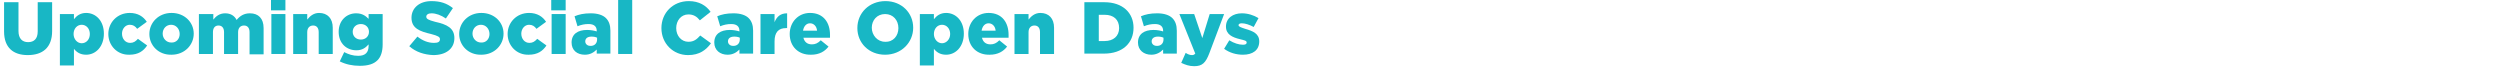 <?xml version="1.0" encoding="utf-8"?>
<!-- Generator: Adobe Illustrator 26.5.0, SVG Export Plug-In . SVG Version: 6.00 Build 0)  -->
<svg version="1.1" id="Layer_1" xmlns="http://www.w3.org/2000/svg" xmlns:xlink="http://www.w3.org/1999/xlink" x="0px" y="0px"
	 viewBox="0 0 676.2 22.5" style="enable-background:new 0 0 676.2 22.5;" xml:space="preserve">
<style type="text/css">
	.st0{fill:#00AEEF;}
	.st1{fill:#FFFFFF;}
	.st2{fill:#C68FBF;}
	.st3{fill:#F89F6B;}
	.st4{fill:none;stroke:#00AEEF;stroke-miterlimit:10;}
	.st5{fill:#18B7C5;}
</style>
<g>
	<path class="st5" d="M1.1,8.5V0.6H5v7.8c0,2,1,3,2.6,3c1.6,0,2.6-0.9,2.6-2.9V0.6h3.9v7.8c0,4.5-2.6,6.5-6.6,6.5
		C3.6,14.9,1.1,12.9,1.1,8.5z"/>
	<path class="st5" d="M16.2,3.8H20v1.4c0.7-0.9,1.7-1.7,3.3-1.7c2.6,0,4.8,2.1,4.8,5.6v0c0,3.5-2.2,5.7-4.8,5.7
		c-1.6,0-2.6-0.7-3.3-1.6v4.5h-3.8V3.8z M24.3,9.2L24.3,9.2c0-1.5-1-2.5-2.2-2.5c-1.2,0-2.2,1-2.2,2.5v0c0,1.4,1,2.5,2.2,2.5
		C23.3,11.7,24.3,10.7,24.3,9.2z"/>
	<path class="st5" d="M29.3,9.2L29.3,9.2c0-3.1,2.4-5.7,5.8-5.7c2.2,0,3.7,1,4.6,2.4l-2.6,1.9c-0.5-0.7-1.1-1.1-2-1.1
		c-1.2,0-2.1,1.1-2.1,2.4v0c0,1.4,0.9,2.5,2.2,2.5c0.9,0,1.5-0.4,2.1-1.1l2.5,1.8c-1,1.5-2.4,2.5-4.8,2.5
		C31.7,14.9,29.3,12.3,29.3,9.2z"/>
	<path class="st5" d="M40.4,9.2L40.4,9.2c0-3.1,2.5-5.7,6-5.7c3.5,0,6,2.5,6,5.6v0c0,3.1-2.5,5.7-6,5.7
		C42.9,14.9,40.4,12.3,40.4,9.2z M48.6,9.2L48.6,9.2c0-1.4-1-2.5-2.3-2.5c-1.4,0-2.3,1.1-2.3,2.4v0c0,1.3,1,2.4,2.3,2.4
		C47.7,11.6,48.6,10.5,48.6,9.2z"/>
	<path class="st5" d="M53.9,3.8h3.8v1.5c0.7-0.9,1.7-1.7,3.2-1.7c1.4,0,2.5,0.6,3.1,1.8c0.9-1.1,2-1.8,3.6-1.8c2.3,0,3.7,1.4,3.7,4
		v7.1h-3.8V8.7c0-1.2-0.6-1.8-1.5-1.8c-0.9,0-1.6,0.6-1.6,1.8v5.9h-3.8V8.7c0-1.2-0.6-1.8-1.5-1.8s-1.5,0.6-1.5,1.8v5.9h-3.8V3.8z"
		/>
	<path class="st5" d="M73.3,0h3.9v2.8h-3.9V0z M73.4,3.8h3.8v10.8h-3.8V3.8z"/>
	<path class="st5" d="M79.3,3.8h3.8v1.5c0.7-0.9,1.7-1.8,3.2-1.8c2.3,0,3.7,1.5,3.7,4v7.1h-3.8V8.7c0-1.2-0.6-1.8-1.5-1.8
		c-0.9,0-1.6,0.6-1.6,1.8v5.9h-3.8V3.8z"/>
	<path class="st5" d="M91.9,16.6l1.2-2.5c1.2,0.6,2.3,1,3.8,1c1.9,0,2.8-0.9,2.8-2.7V12c-0.8,0.9-1.7,1.6-3.3,1.6
		c-2.7,0-4.8-1.9-4.8-5v0c0-3.1,2.2-5,4.7-5c1.7,0,2.6,0.7,3.4,1.5V3.8h3.8V12c0,2-0.5,3.4-1.4,4.3c-1,1-2.5,1.5-4.8,1.5
		C95.3,17.8,93.5,17.4,91.9,16.6z M99.8,8.6L99.8,8.6c0-1.2-0.9-2.1-2.2-2.1c-1.3,0-2.2,0.9-2.2,2.1v0c0,1.2,0.9,2.1,2.2,2.1
		C98.9,10.7,99.8,9.8,99.8,8.6z"/>
	<path class="st5" d="M110.7,12.5l2.2-2.6c1.4,1.1,2.9,1.7,4.5,1.7c1.1,0,1.6-0.3,1.6-1v0c0-0.6-0.5-0.9-2.4-1.4
		c-3-0.7-5.3-1.5-5.3-4.4v0c0-2.6,2.1-4.5,5.4-4.5c2.4,0,4.2,0.6,5.8,1.9L120.6,5c-1.3-0.9-2.7-1.4-3.9-1.4c-0.9,0-1.4,0.4-1.4,0.9
		v0c0,0.6,0.5,0.9,2.4,1.4c3.2,0.7,5.2,1.7,5.2,4.4v0c0,2.9-2.3,4.6-5.7,4.6C114.8,14.8,112.5,14.1,110.7,12.5z"/>
	<path class="st5" d="M124.2,9.2L124.2,9.2c0-3.1,2.5-5.7,6-5.7c3.5,0,6,2.5,6,5.6v0c0,3.1-2.5,5.7-6,5.7
		C126.7,14.9,124.2,12.3,124.2,9.2z M132.4,9.2L132.4,9.2c0-1.4-1-2.5-2.3-2.5c-1.4,0-2.3,1.1-2.3,2.4v0c0,1.3,1,2.4,2.3,2.4
		C131.5,11.6,132.4,10.5,132.4,9.2z"/>
	<path class="st5" d="M137.3,9.2L137.3,9.2c0-3.1,2.4-5.7,5.8-5.7c2.2,0,3.7,1,4.6,2.4l-2.6,1.9c-0.5-0.7-1.1-1.1-2-1.1
		c-1.2,0-2.1,1.1-2.1,2.4v0c0,1.4,0.9,2.5,2.2,2.5c0.9,0,1.5-0.4,2.1-1.1l2.5,1.8c-1,1.5-2.4,2.5-4.8,2.5
		C139.7,14.9,137.3,12.3,137.3,9.2z"/>
	<path class="st5" d="M149.1,0h3.9v2.8h-3.9V0z M149.2,3.8h3.8v10.8h-3.8V3.8z"/>
	<path class="st5" d="M154.6,11.5L154.6,11.5c0-2.3,1.7-3.4,4.2-3.4c1,0,2,0.2,2.6,0.4V8.3c0-1.1-0.7-1.8-2.2-1.8
		c-1.1,0-2,0.2-3,0.6l-0.8-2.7c1.2-0.5,2.5-0.8,4.4-0.8c1.9,0,3.3,0.5,4.1,1.3c0.8,0.8,1.2,1.9,1.2,3.4v6.2h-3.7v-1.1
		c-0.8,0.8-1.8,1.4-3.2,1.4C156.1,14.8,154.6,13.6,154.6,11.5z M161.5,10.7v-0.5c-0.4-0.2-0.9-0.3-1.5-0.3c-1.1,0-1.7,0.5-1.7,1.3v0
		c0,0.7,0.6,1.2,1.3,1.2C160.7,12.5,161.5,11.8,161.5,10.7z"/>
	<path class="st5" d="M167.2,0h3.8v14.6h-3.8V0z"/>
	<path class="st5" d="M178.9,7.6L178.9,7.6c0-4.1,3.1-7.3,7.4-7.3c2.8,0,4.7,1.2,5.9,2.9l-2.9,2.3c-0.8-1-1.7-1.6-3.1-1.6
		c-2,0-3.3,1.7-3.3,3.7v0c0,2.1,1.4,3.7,3.3,3.7c1.5,0,2.3-0.7,3.2-1.7l2.9,2.1c-1.3,1.8-3.1,3.2-6.2,3.2
		C182.1,14.9,178.9,11.8,178.9,7.6z"/>
	<path class="st5" d="M193.2,11.5L193.2,11.5c0-2.3,1.7-3.4,4.2-3.4c1,0,2,0.2,2.6,0.4V8.3c0-1.1-0.7-1.8-2.2-1.8
		c-1.1,0-2,0.2-3,0.6l-0.8-2.7c1.2-0.5,2.5-0.8,4.4-0.8c1.9,0,3.3,0.5,4.1,1.3c0.8,0.8,1.2,1.9,1.2,3.4v6.2H200v-1.1
		c-0.8,0.8-1.8,1.4-3.2,1.4C194.8,14.8,193.2,13.6,193.2,11.5z M200.1,10.7v-0.5c-0.4-0.2-0.9-0.3-1.5-0.3c-1.1,0-1.7,0.5-1.7,1.3v0
		c0,0.7,0.6,1.2,1.3,1.2C199.3,12.5,200.1,11.8,200.1,10.7z"/>
	<path class="st5" d="M205.7,3.8h3.8V6c0.6-1.5,1.6-2.4,3.4-2.4v4h-0.3c-2,0-3.1,1.1-3.1,3.6v3.4h-3.8V3.8z"/>
	<path class="st5" d="M213.6,9.2L213.6,9.2c0-3.2,2.3-5.7,5.5-5.7c3.7,0,5.4,2.7,5.4,5.9c0,0.2,0,0.5,0,0.8h-7.2
		c0.3,1.2,1.1,1.8,2.3,1.8c0.9,0,1.6-0.3,2.4-1.1l2.1,1.7c-1,1.3-2.5,2.2-4.7,2.2C216,14.9,213.6,12.6,213.6,9.2z M221,8.3
		c-0.1-1.2-0.9-2-1.9-2c-1,0-1.7,0.8-1.9,2H221z"/>
	<path class="st5" d="M231.9,7.6L231.9,7.6c0-4.1,3.2-7.3,7.6-7.3s7.5,3.2,7.5,7.2v0c0,4-3.2,7.3-7.6,7.3S231.9,11.6,231.9,7.6z
		 M243,7.6L243,7.6c0-2.1-1.4-3.8-3.6-3.8s-3.6,1.7-3.6,3.7v0c0,2,1.5,3.8,3.6,3.8C241.6,11.4,243,9.7,243,7.6z"/>
	<path class="st5" d="M248.8,3.8h3.8v1.4c0.7-0.9,1.7-1.7,3.3-1.7c2.6,0,4.8,2.1,4.8,5.6v0c0,3.5-2.2,5.7-4.8,5.7
		c-1.6,0-2.6-0.7-3.3-1.6v4.5h-3.8V3.8z M257,9.2L257,9.2c0-1.5-1-2.5-2.2-2.5c-1.2,0-2.2,1-2.2,2.5v0c0,1.4,1,2.5,2.2,2.5
		C255.9,11.7,257,10.7,257,9.2z"/>
	<path class="st5" d="M261.9,9.2L261.9,9.2c0-3.2,2.3-5.7,5.5-5.7c3.7,0,5.4,2.7,5.4,5.9c0,0.2,0,0.5,0,0.8h-7.2
		c0.3,1.2,1.1,1.8,2.3,1.8c0.9,0,1.6-0.3,2.4-1.1l2.1,1.7c-1,1.3-2.5,2.2-4.7,2.2C264.3,14.9,261.9,12.6,261.9,9.2z M269.3,8.3
		c-0.1-1.2-0.9-2-1.9-2c-1,0-1.7,0.8-1.9,2H269.3z"/>
	<path class="st5" d="M274.4,3.8h3.8v1.5c0.7-0.9,1.7-1.8,3.2-1.8c2.3,0,3.7,1.5,3.7,4v7.1h-3.8V8.7c0-1.2-0.6-1.8-1.5-1.8
		c-0.9,0-1.6,0.6-1.6,1.8v5.9h-3.8V3.8z"/>
	<path class="st5" d="M293.3,0.6h5.4c5,0,7.9,2.9,7.9,6.9v0c0,4.1-2.9,7-8,7h-5.3V0.6z M297.2,4v7.1h1.6c2.3,0,3.9-1.3,3.9-3.5v0
		c0-2.3-1.5-3.6-3.9-3.6H297.2z"/>
	<path class="st5" d="M307.8,11.5L307.8,11.5c0-2.3,1.7-3.4,4.2-3.4c1,0,2,0.2,2.6,0.4V8.3c0-1.1-0.7-1.8-2.2-1.8
		c-1.1,0-2,0.2-3,0.6l-0.8-2.7c1.2-0.5,2.5-0.8,4.4-0.8c1.9,0,3.3,0.5,4.1,1.3c0.8,0.8,1.2,1.9,1.2,3.4v6.2h-3.7v-1.1
		c-0.8,0.8-1.8,1.4-3.2,1.4C309.4,14.8,307.8,13.6,307.8,11.5z M314.7,10.7v-0.5c-0.4-0.2-0.9-0.3-1.5-0.3c-1.1,0-1.7,0.5-1.7,1.3v0
		c0,0.7,0.6,1.2,1.3,1.2C313.9,12.5,314.7,11.8,314.7,10.7z"/>
	<path class="st5" d="M327.2,3.8h3.9l-4,10.6c-1,2.6-1.9,3.5-4.1,3.5c-1.4,0-2.4-0.4-3.5-0.9l1.2-2.7c0.6,0.4,1.2,0.6,1.7,0.6
		c0.4,0,0.6-0.1,0.9-0.4L319,3.8h4l2.2,6.5L327.2,3.8z"/>
	<path class="st5" d="M331.1,13.2l1.4-2.3c1.3,0.8,2.6,1.2,3.7,1.2c0.7,0,1-0.2,1-0.6v0c0-0.5-0.6-0.6-1.8-0.9
		c-2.1-0.5-3.8-1.3-3.8-3.4v0c0-2.3,1.9-3.6,4.3-3.6c1.6,0,3.2,0.5,4.5,1.3l-1.3,2.4c-1.1-0.6-2.3-1-3.2-1c-0.6,0-0.9,0.2-0.9,0.5v0
		c0,0.4,0.6,0.6,1.8,1c2.1,0.6,3.8,1.3,3.8,3.4v0c0,2.4-1.8,3.6-4.4,3.6C334.4,14.8,332.6,14.3,331.1,13.2z"/>
</g>
</svg>
